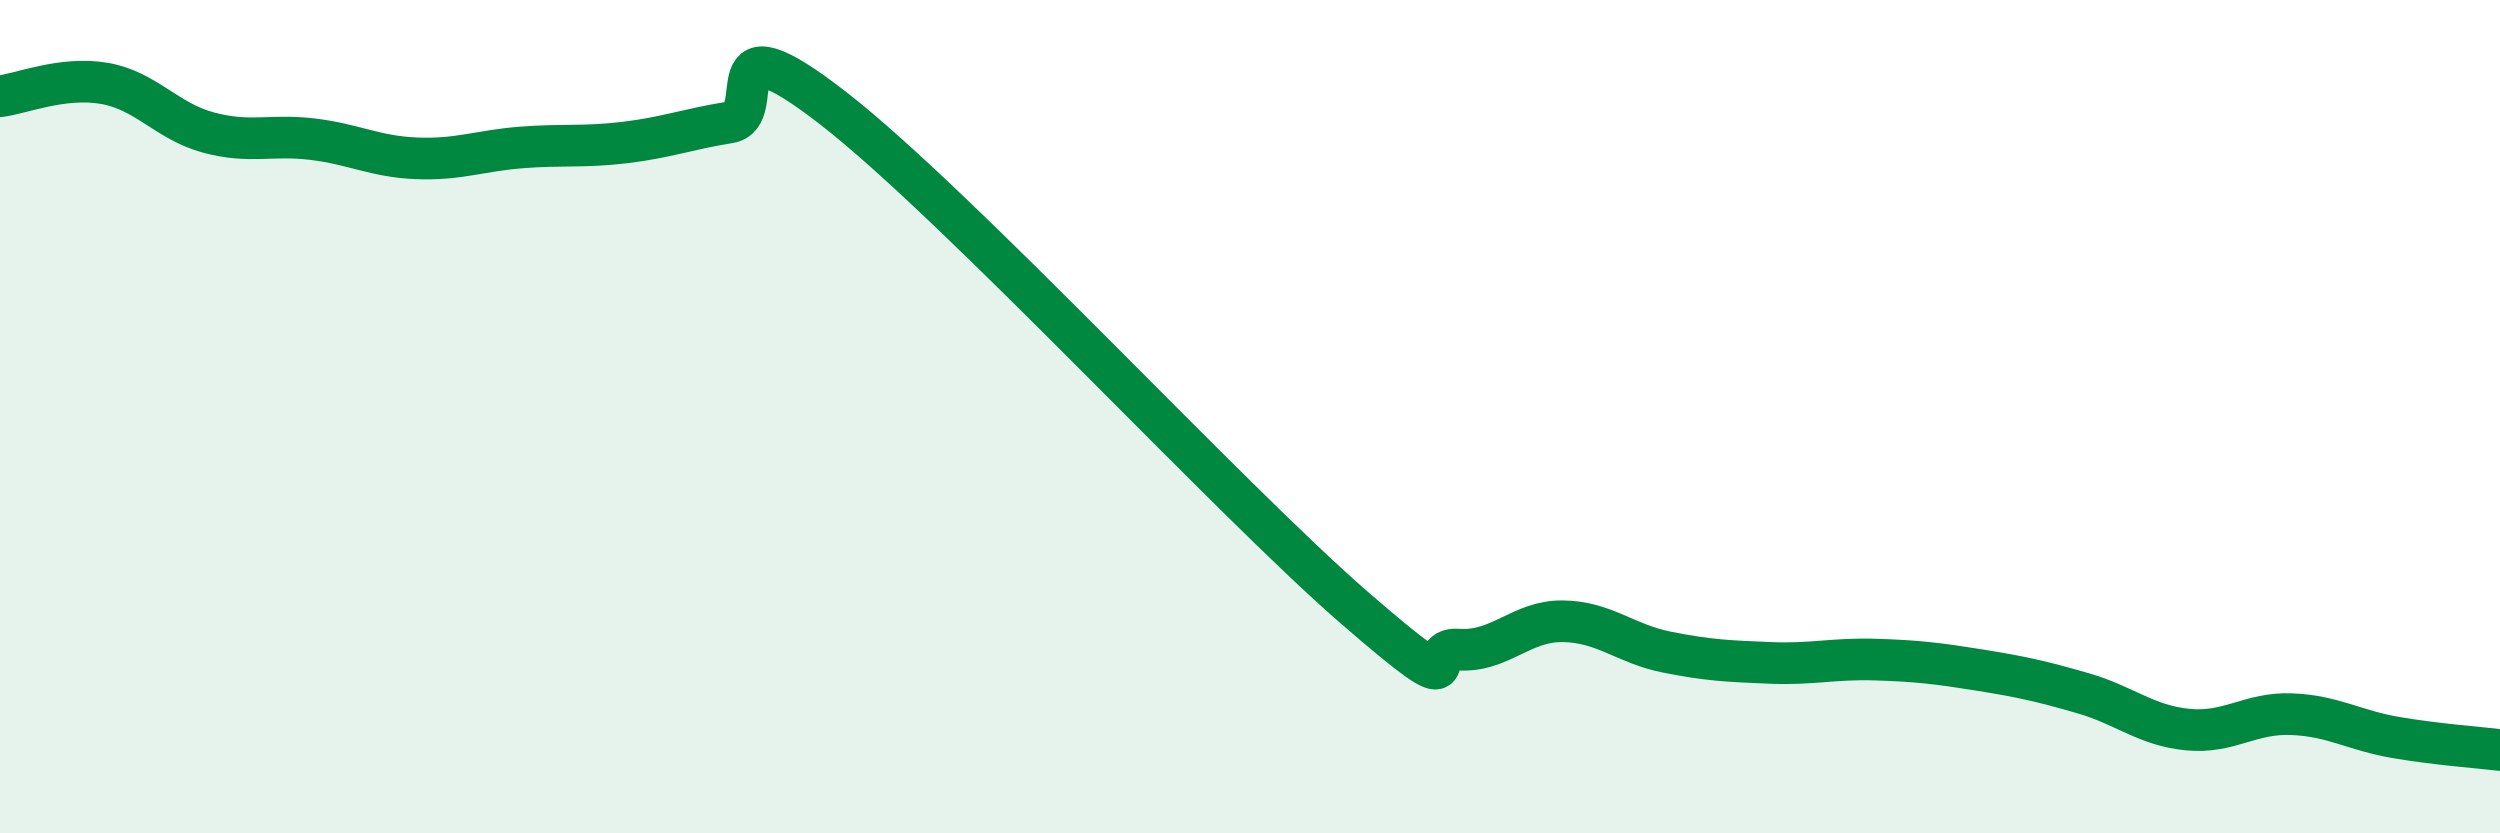 
    <svg width="60" height="20" viewBox="0 0 60 20" xmlns="http://www.w3.org/2000/svg">
      <path
        d="M 0,2.31 C 0.5,2.25 1.5,1.83 2.5,2 C 3.5,2.17 4,2.91 5,3.18 C 6,3.45 6.5,3.22 7.5,3.34 C 8.5,3.46 9,3.76 10,3.8 C 11,3.84 11.5,3.62 12.5,3.54 C 13.5,3.46 14,3.54 15,3.42 C 16,3.3 16.5,3.1 17.5,2.94 C 18.5,2.78 17,0.27 20,2.6 C 23,4.93 29.5,11.98 32.5,14.58 C 35.5,17.18 34,15.52 35,15.59 C 36,15.66 36.5,14.9 37.5,14.91 C 38.5,14.92 39,15.45 40,15.65 C 41,15.85 41.5,15.87 42.5,15.91 C 43.5,15.95 44,15.8 45,15.83 C 46,15.86 46.5,15.92 47.5,16.08 C 48.5,16.24 49,16.35 50,16.64 C 51,16.93 51.5,17.41 52.5,17.51 C 53.5,17.61 54,17.1 55,17.14 C 56,17.18 56.5,17.53 57.5,17.7 C 58.5,17.87 59.5,17.94 60,18L60 20L0 20Z"
        fill="#008740"
        opacity="0.1"
        stroke-linecap="round"
        stroke-linejoin="round"
      />
      <path
        d="M 0,2.31 C 0.5,2.25 1.5,1.83 2.5,2 C 3.5,2.17 4,2.91 5,3.18 C 6,3.45 6.5,3.22 7.5,3.34 C 8.5,3.46 9,3.76 10,3.8 C 11,3.84 11.5,3.62 12.5,3.54 C 13.5,3.46 14,3.54 15,3.42 C 16,3.3 16.5,3.1 17.5,2.94 C 18.5,2.78 17,0.27 20,2.6 C 23,4.93 29.5,11.98 32.5,14.58 C 35.5,17.18 34,15.52 35,15.59 C 36,15.66 36.5,14.9 37.5,14.91 C 38.5,14.92 39,15.45 40,15.65 C 41,15.85 41.5,15.87 42.5,15.91 C 43.5,15.95 44,15.8 45,15.83 C 46,15.86 46.5,15.92 47.5,16.08 C 48.5,16.24 49,16.35 50,16.64 C 51,16.93 51.5,17.41 52.5,17.51 C 53.5,17.61 54,17.1 55,17.14 C 56,17.18 56.5,17.53 57.5,17.7 C 58.5,17.87 59.5,17.94 60,18"
        stroke="#008740"
        stroke-width="1"
        fill="none"
        stroke-linecap="round"
        stroke-linejoin="round"
      />
    </svg>
  